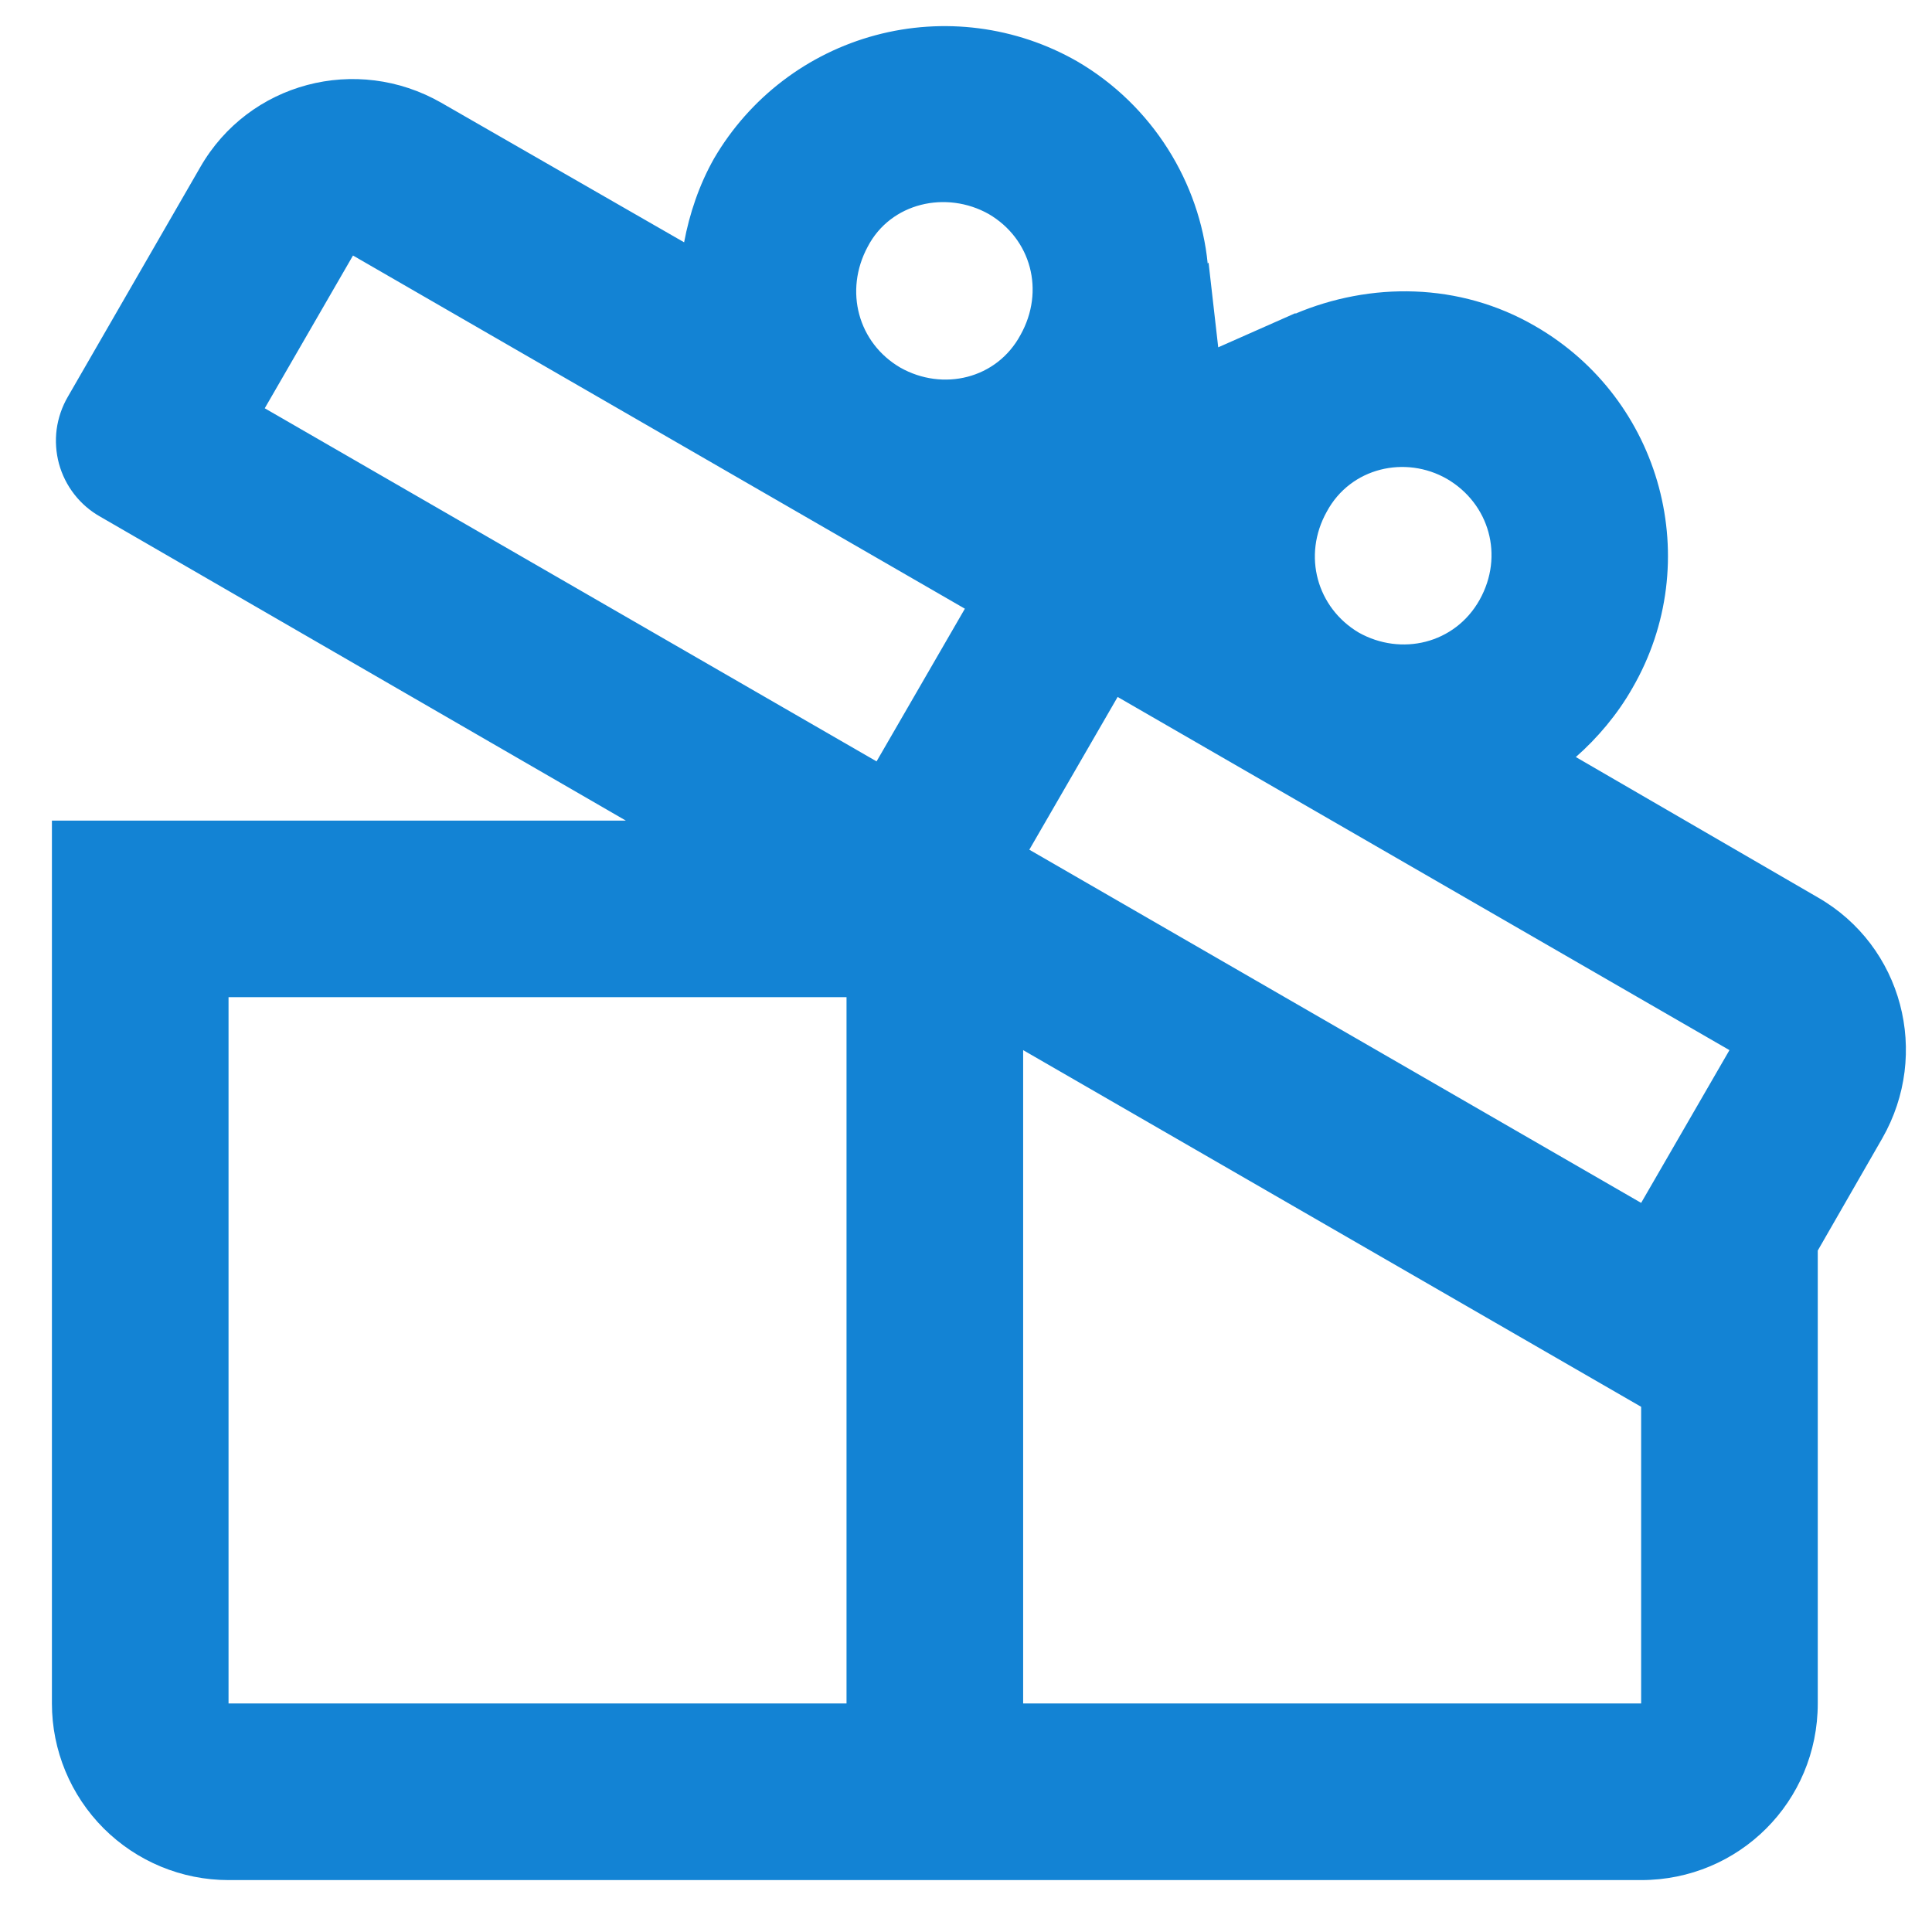 <svg width="31" height="31" viewBox="0 0 31 31" fill="none" xmlns="http://www.w3.org/2000/svg">
<path d="M29.167 14.399L25.285 12.147C25.625 11.849 25.951 11.467 26.192 11.042C27.367 9.016 26.673 6.409 24.633 5.233C23.415 4.525 21.984 4.525 20.78 5.035L20.794 5.021L19.547 5.573L19.392 4.213L19.378 4.228C19.25 2.938 18.499 1.692 17.281 0.983C16.301 0.423 15.139 0.273 14.049 0.565C12.959 0.857 12.028 1.567 11.458 2.542C11.217 2.967 11.062 3.434 10.977 3.888L7.081 1.649C5.721 0.87 3.993 1.323 3.213 2.683L1.088 6.367C0.995 6.527 0.934 6.705 0.909 6.889C0.885 7.073 0.898 7.261 0.946 7.44C0.995 7.619 1.079 7.787 1.194 7.934C1.308 8.08 1.45 8.202 1.613 8.293L4.063 9.71L10.042 13.167H0.833V27.333C0.833 28.085 1.132 28.805 1.663 29.337C2.195 29.868 2.915 30.167 3.667 30.167H26.333C27.906 30.167 29.167 28.906 29.167 27.333V20.066L30.201 18.267C30.98 16.907 30.527 15.178 29.167 14.399ZM21.29 8.208C21.672 7.5 22.551 7.302 23.217 7.684C23.897 8.081 24.137 8.917 23.741 9.625C23.344 10.333 22.48 10.532 21.8 10.149C21.134 9.753 20.893 8.917 21.29 8.208ZM17.933 11.183L27.75 16.85L26.333 19.301L16.516 13.634L17.933 11.183ZM13.583 27.333H3.667V16H13.583V27.333ZM14.065 12.217L4.248 6.551L5.664 4.1L15.482 9.767L14.065 12.217ZM14.447 5.899C13.768 5.503 13.541 4.667 13.923 3.958C14.292 3.25 15.184 3.052 15.864 3.434C16.544 3.831 16.771 4.667 16.374 5.375C15.992 6.083 15.127 6.282 14.447 5.899ZM16.417 27.333V16.85L26.333 22.573V27.333H16.417Z" fill="#1383D4"/>
</svg>
